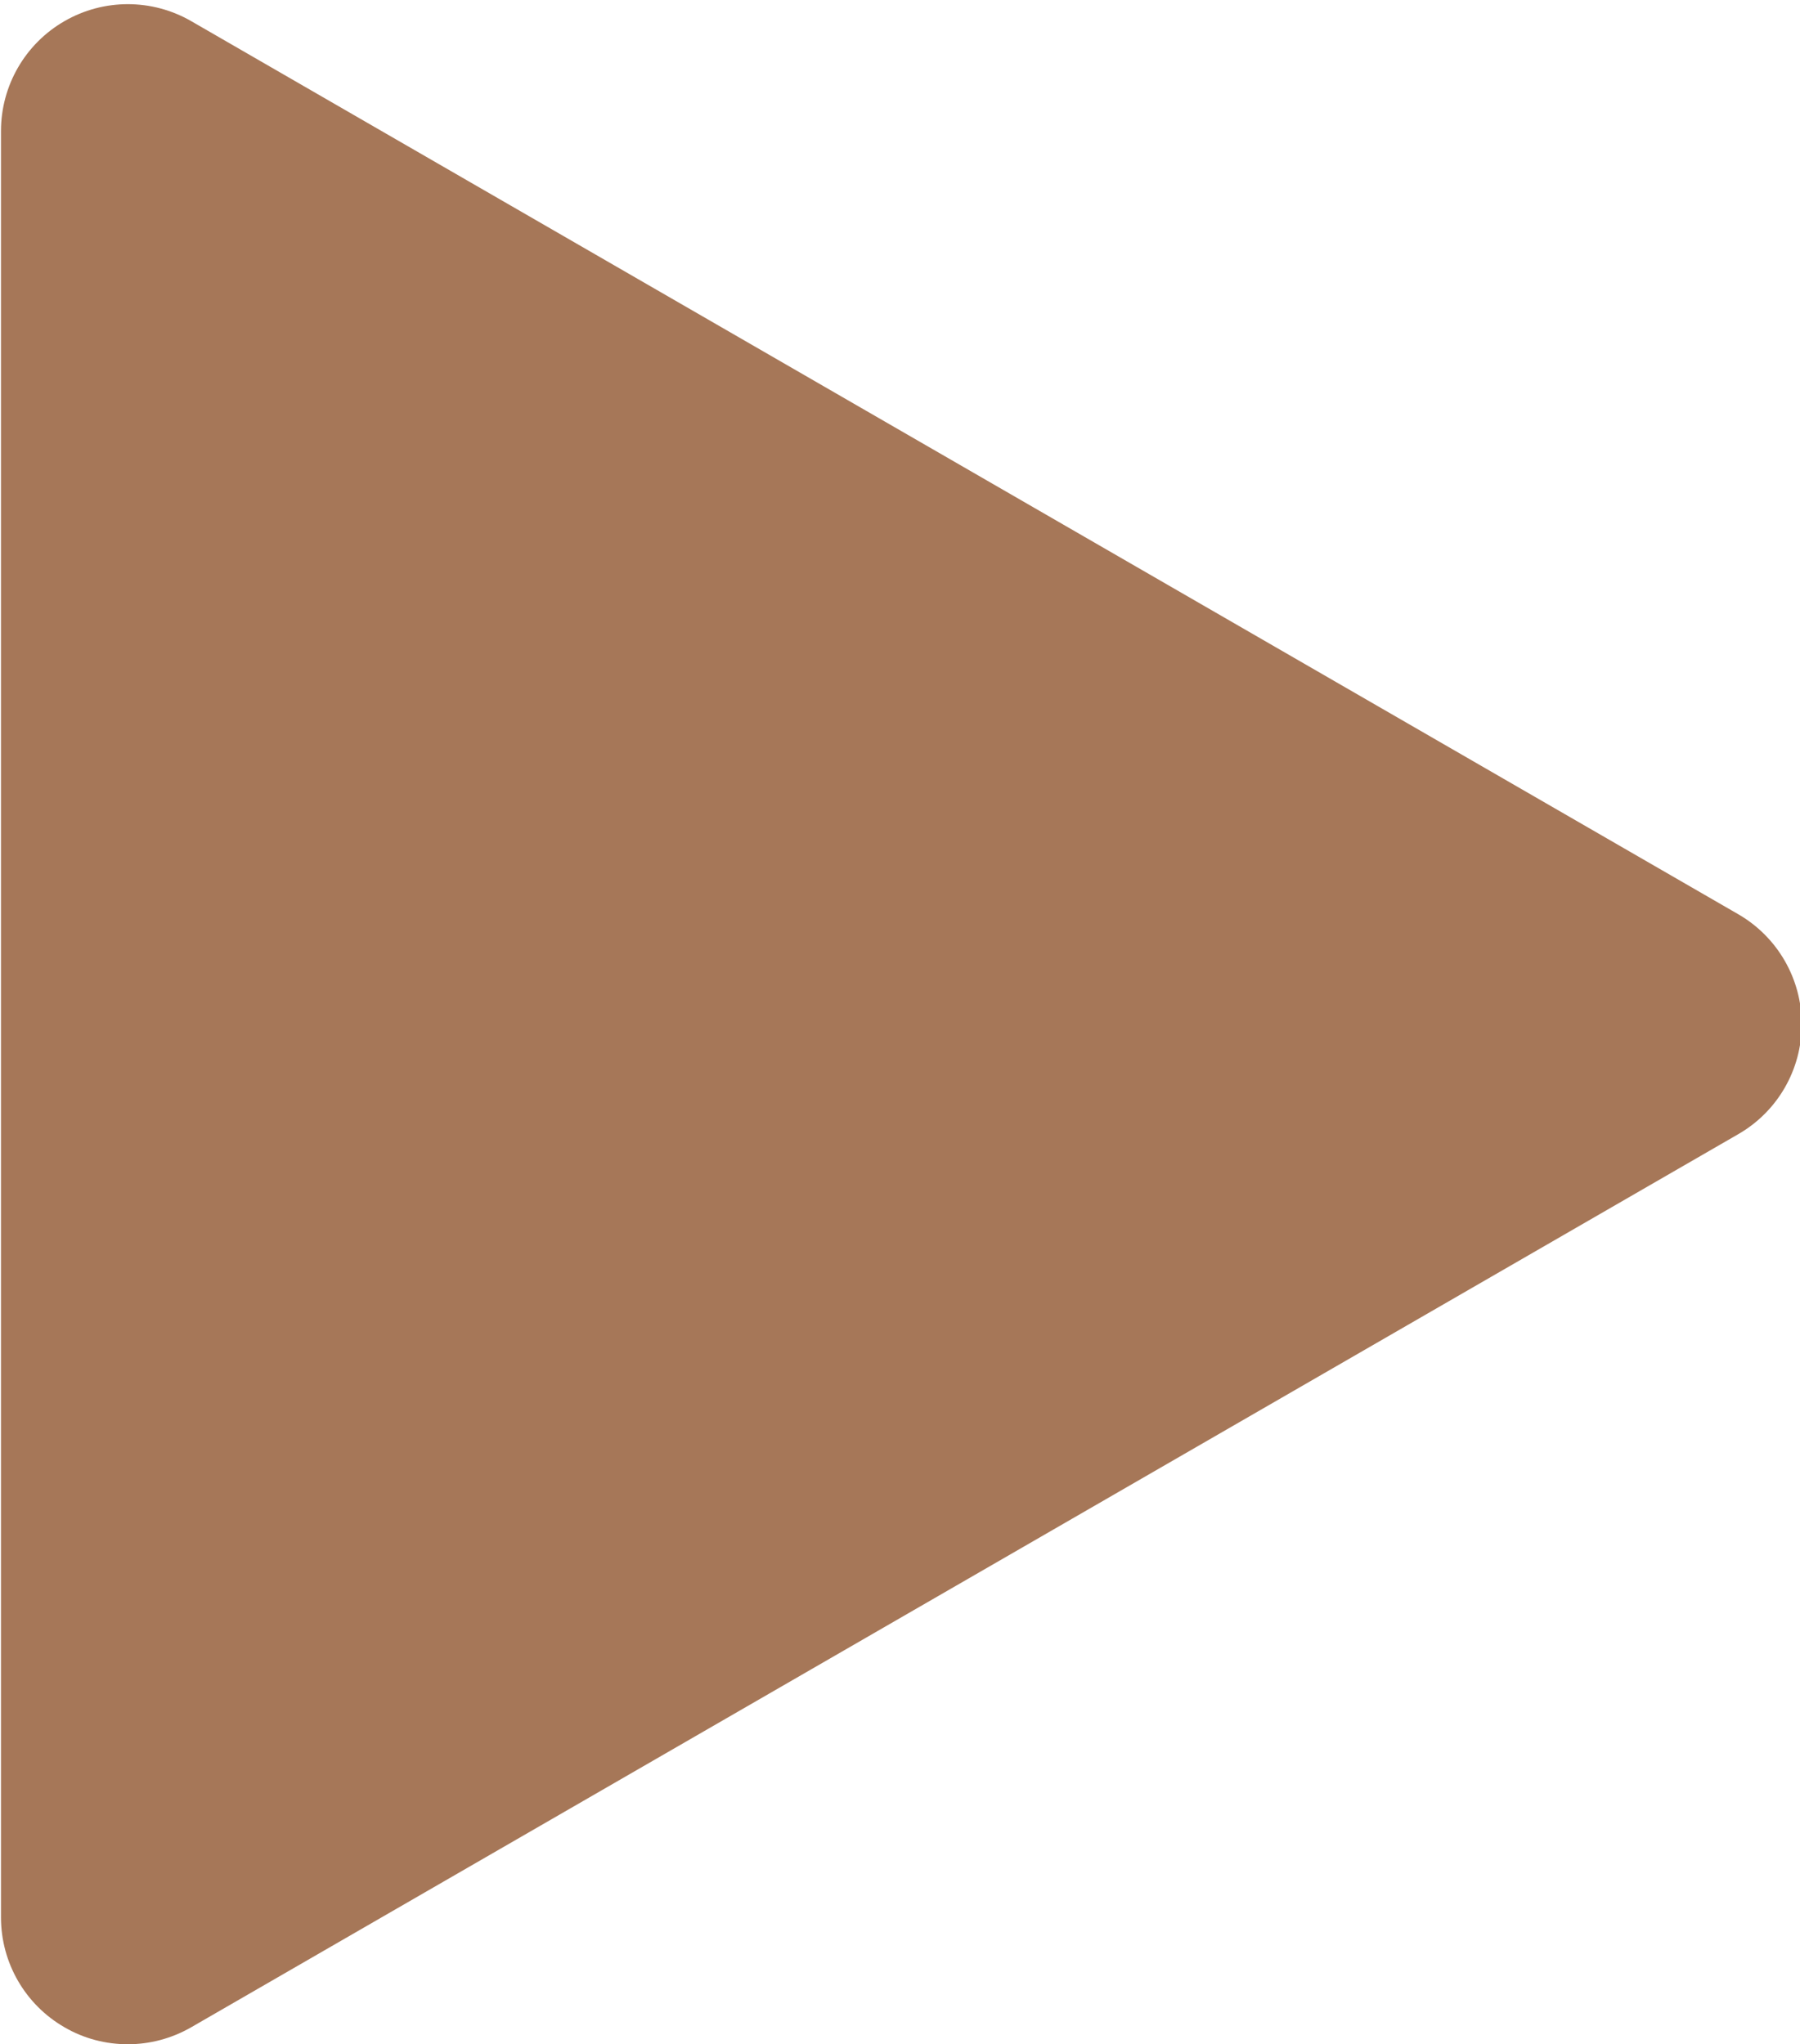 <?xml version="1.0" encoding="UTF-8" standalone="no"?><svg xmlns="http://www.w3.org/2000/svg" xmlns:xlink="http://www.w3.org/1999/xlink" fill="#a67758" height="47.7" preserveAspectRatio="xMidYMid meet" version="1" viewBox="51.8 47.6 42.0 47.7" width="42" zoomAndPan="magnify"><g id="change1_1"><path d="M92.361,68.934l-36.098-20.84c-0.917-0.529-2.044-0.529-2.96,0c-0.916,0.528-1.48,1.505-1.48,2.563v41.684 c0,1.058,0.564,2.035,1.48,2.563c0.458,0.268,0.969,0.397,1.48,0.397c0.511,0,1.022-0.133,1.48-0.397l36.098-20.84 c0.918-0.529,1.479-1.506,1.479-2.564S93.277,69.464,92.361,68.934z" fill="inherit"/></g></svg>